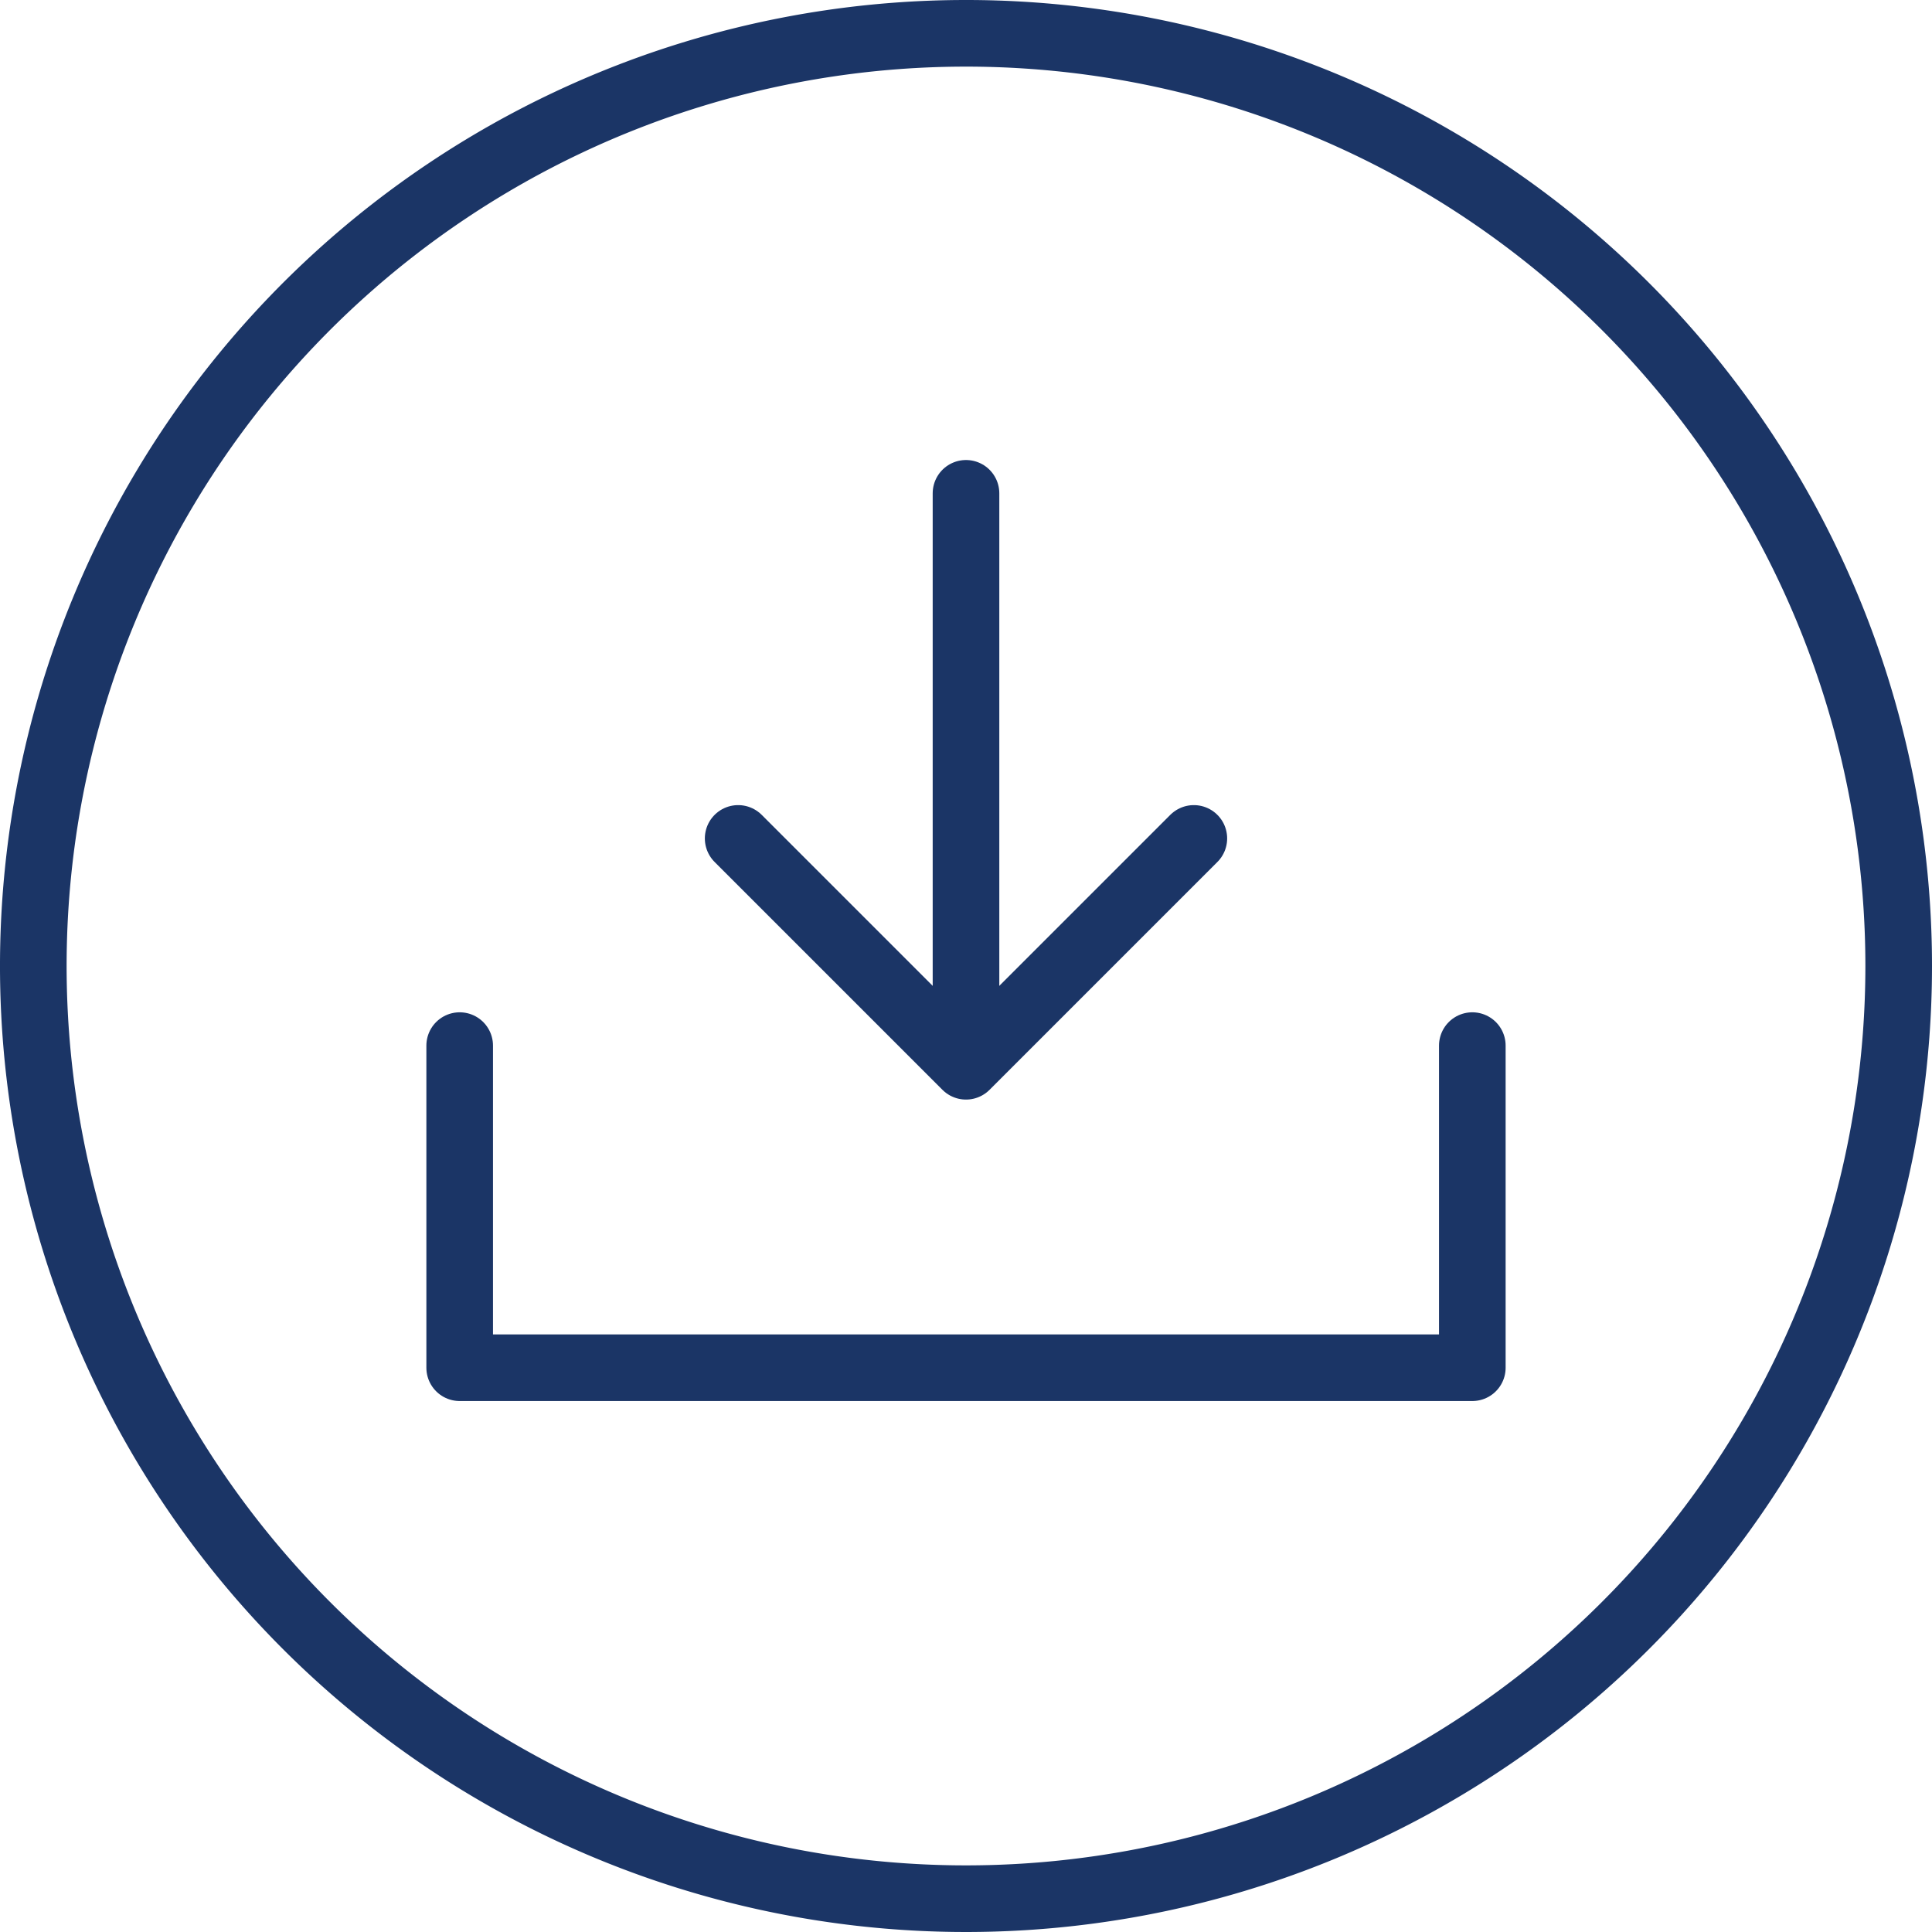 <svg id="Calque_1" data-name="Calque 1" xmlns="http://www.w3.org/2000/svg" viewBox="0 0 58 58"><title>icon-download-dark</title><path d="M29,1A28,28,0,1,0,57,29,28,28,0,0,0,29,1Z" style="fill:none;stroke:#1b3566;stroke-linecap:round;stroke-linejoin:round;stroke-width:2px"/><polyline points="13.8 31.39 13.8 41.06 44.2 41.06 44.2 31.39" style="fill:none;stroke:#1b3566;stroke-linecap:round;stroke-linejoin:round;stroke-width:2px"/><polyline points="35.84 25.17 29 32.01 22.16 25.17" style="fill:none;stroke:#1b3566;stroke-linecap:round;stroke-linejoin:round;stroke-width:2px"/><line x1="29" y1="31.39" x2="29" y2="14.81" style="fill:none;stroke:#1b3566;stroke-linecap:round;stroke-linejoin:round;stroke-width:2px"/></svg>